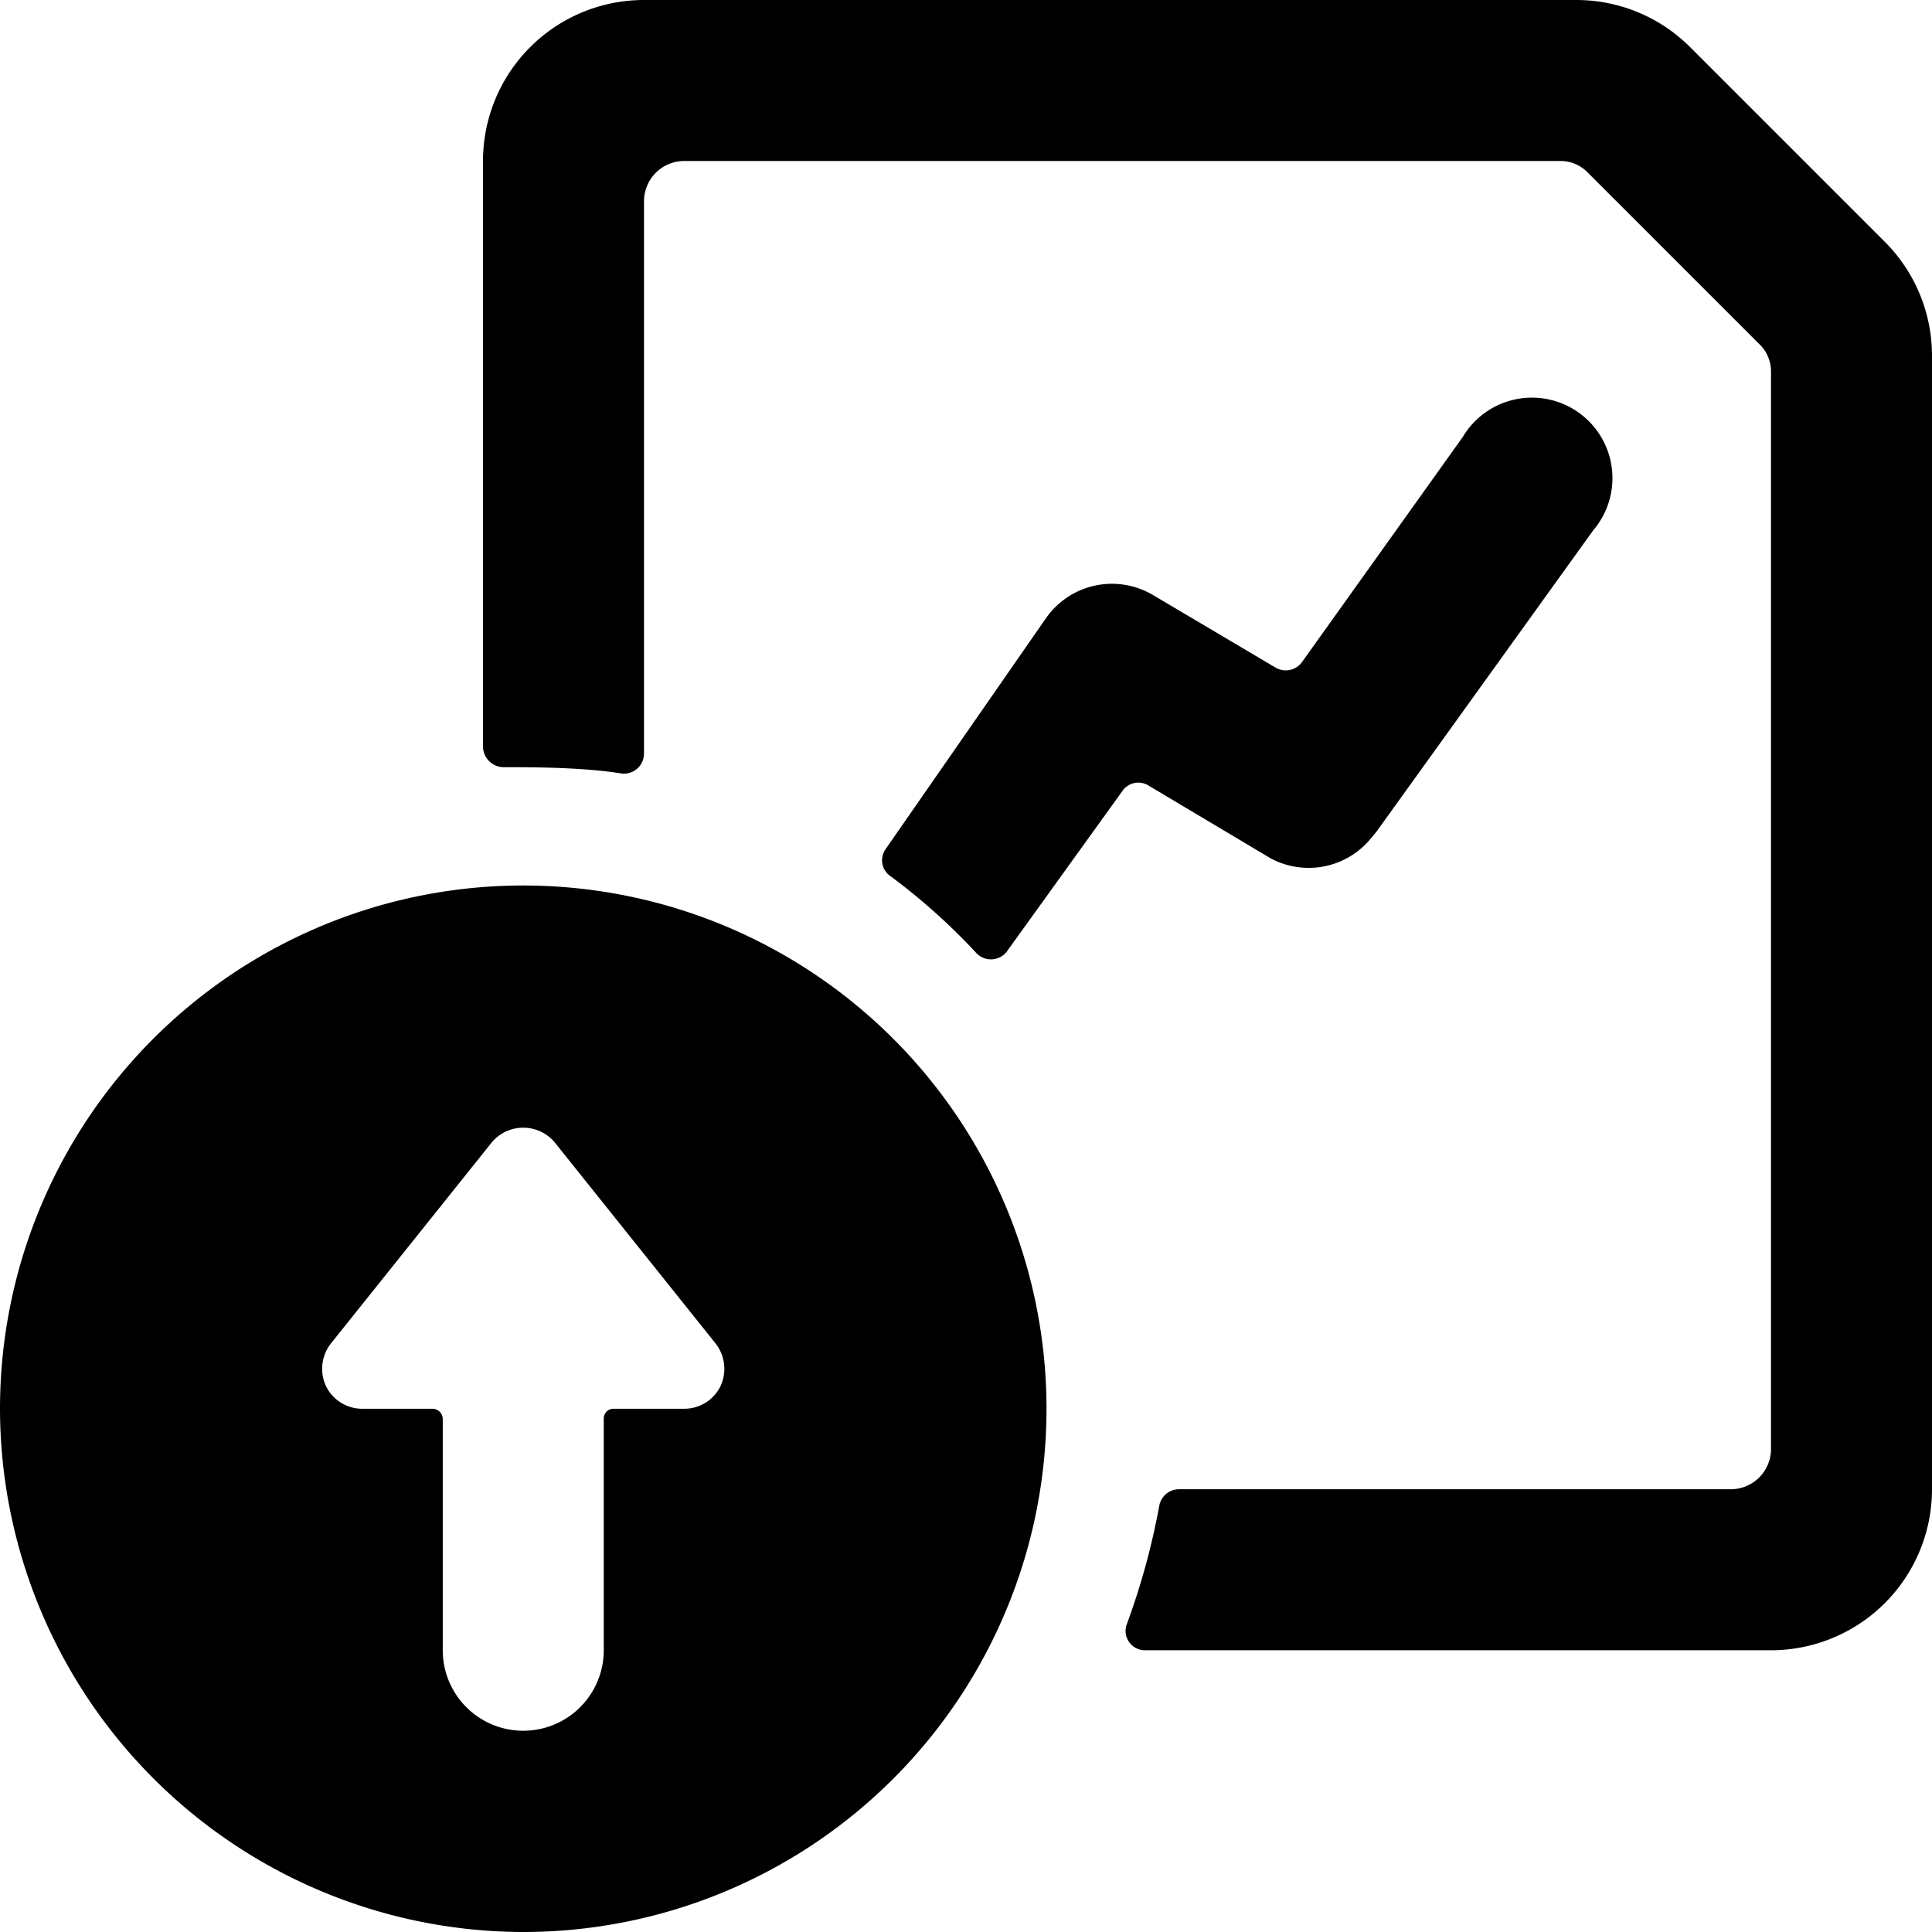<svg xmlns="http://www.w3.org/2000/svg" viewBox="0 0 24 24"><g><path d="M6.5 24A6.5 6.5 0 1 0 0 17.5 6.51 6.51 0 0 0 6.5 24Zm-2.39 -7.31 2 -2.5a0.51 0.51 0 0 1 0.78 0l2 2.5a0.51 0.51 0 0 1 0.06 0.53 0.5 0.5 0 0 1 -0.45 0.28h-0.88a0.12 0.12 0 0 0 -0.12 0.12v2.88a1 1 0 0 1 -2 0v-2.88a0.13 0.13 0 0 0 -0.12 -0.12H4.5a0.5 0.5 0 0 1 -0.45 -0.28 0.51 0.51 0 0 1 0.06 -0.53Z" fill="#000000" stroke-width="1"></path><path d="M6.24 9.53c0.37 0 1 0 1.49 0.08A0.25 0.25 0 0 0 8 9.36V2.5a0.5 0.5 0 0 1 0.5 -0.5h10.88a0.47 0.47 0 0 1 0.35 0.15l2.12 2.12a0.47 0.47 0 0 1 0.15 0.35V18a0.5 0.5 0 0 1 -0.5 0.5h-6.86a0.25 0.25 0 0 0 -0.24 0.21 8.9 8.9 0 0 1 -0.4 1.46 0.24 0.24 0 0 0 0.23 0.33H22a2 2 0 0 0 2 -2V4.41A2 2 0 0 0 23.41 3L21 0.59A2 2 0 0 0 19.59 0H8a2 2 0 0 0 -2 2v7.28a0.26 0.26 0 0 0 0.24 0.25Z" fill="#000000" stroke-width="1"></path><path d="M12.12 11.83a0.25 0.25 0 0 0 0.38 0l1.44 -2a0.24 0.24 0 0 1 0.33 -0.07l1.51 0.9a1 1 0 0 0 1.22 -0.21l0.1 -0.12 2.69 -3.74a1 1 0 1 0 -1.62 -1.16l-2 2.8a0.25 0.25 0 0 1 -0.33 0.06l-1.52 -0.9a1 1 0 0 0 -1.32 0.28l-2 2.88a0.24 0.24 0 0 0 0.07 0.34 7.75 7.75 0 0 1 1.05 0.94Z" fill="#000000" stroke-width="1"></path></g></svg>